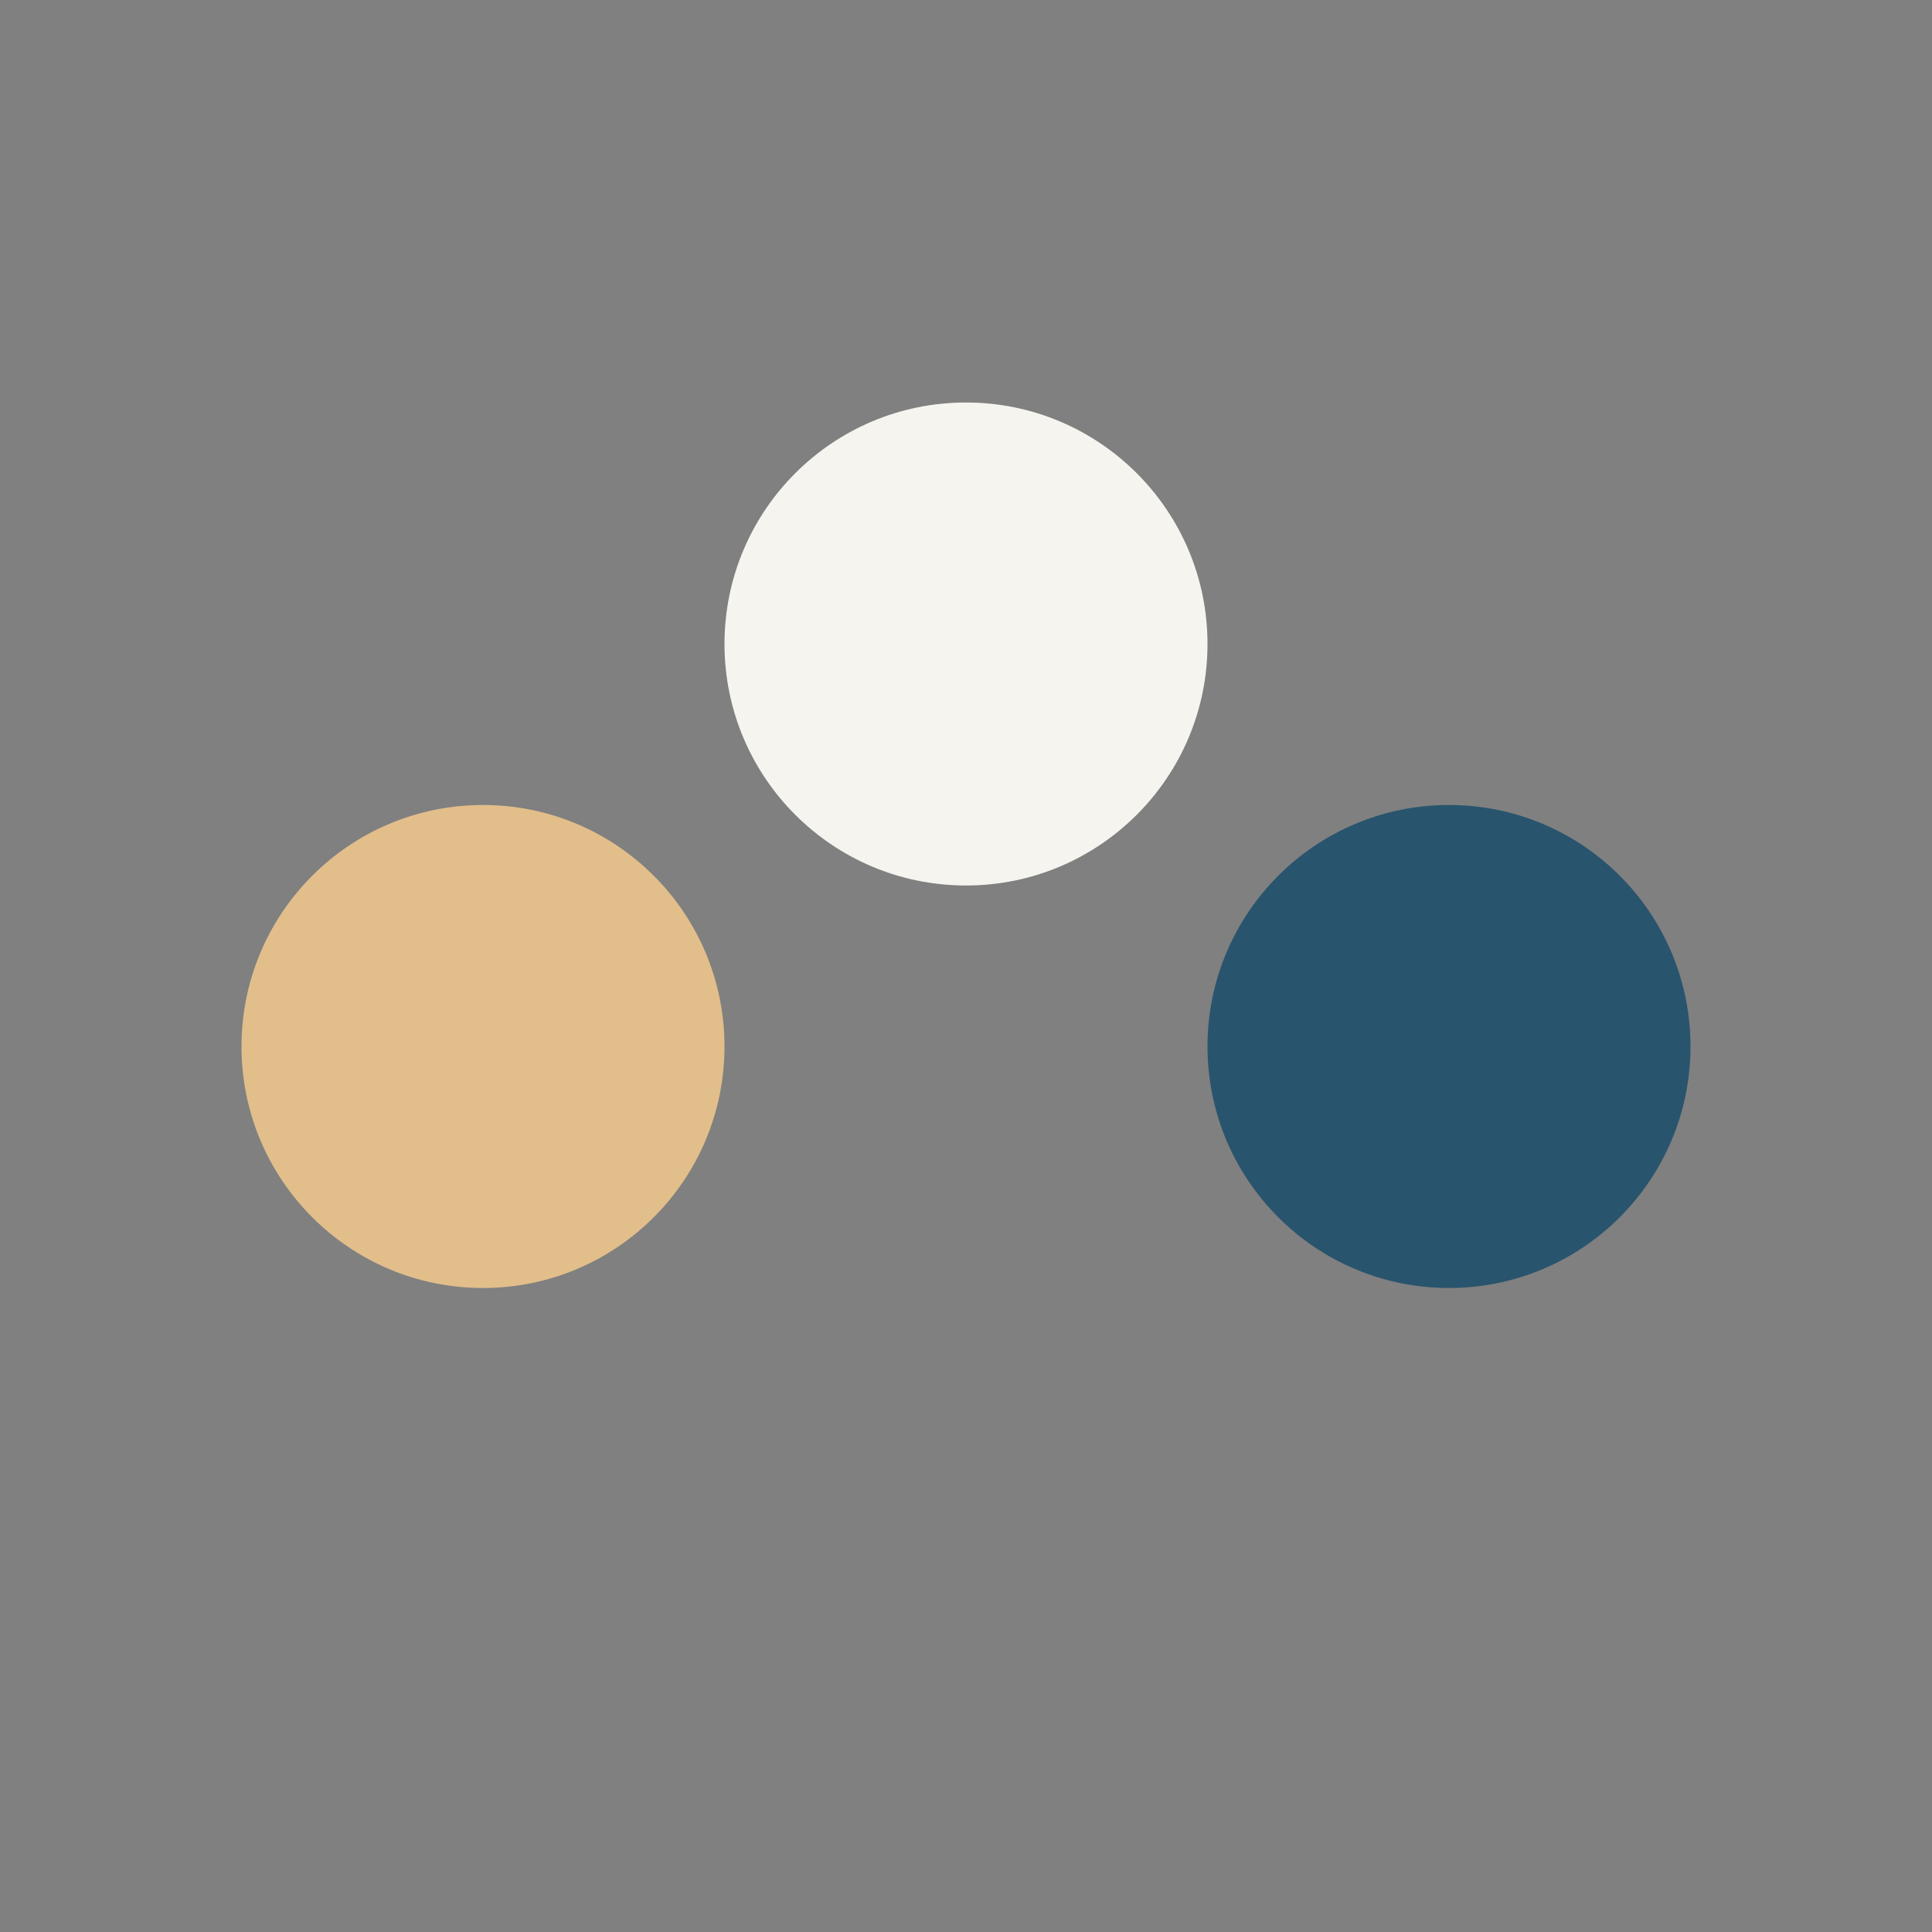 <?xml version="1.0" encoding="UTF-8"?>
<svg xmlns="http://www.w3.org/2000/svg" width="24" height="24" viewBox="0 0 24 24"><rect x="0" y="0" width="24" height="24" fill="#808080" stroke="none"/><circle cx="6" cy="13" r="3" fill="#E2BE8B"/><circle cx="18" cy="13" r="3" fill="#29546D"/><circle cx="12" cy="8" r="3" fill="#F6F4EE"/></svg>